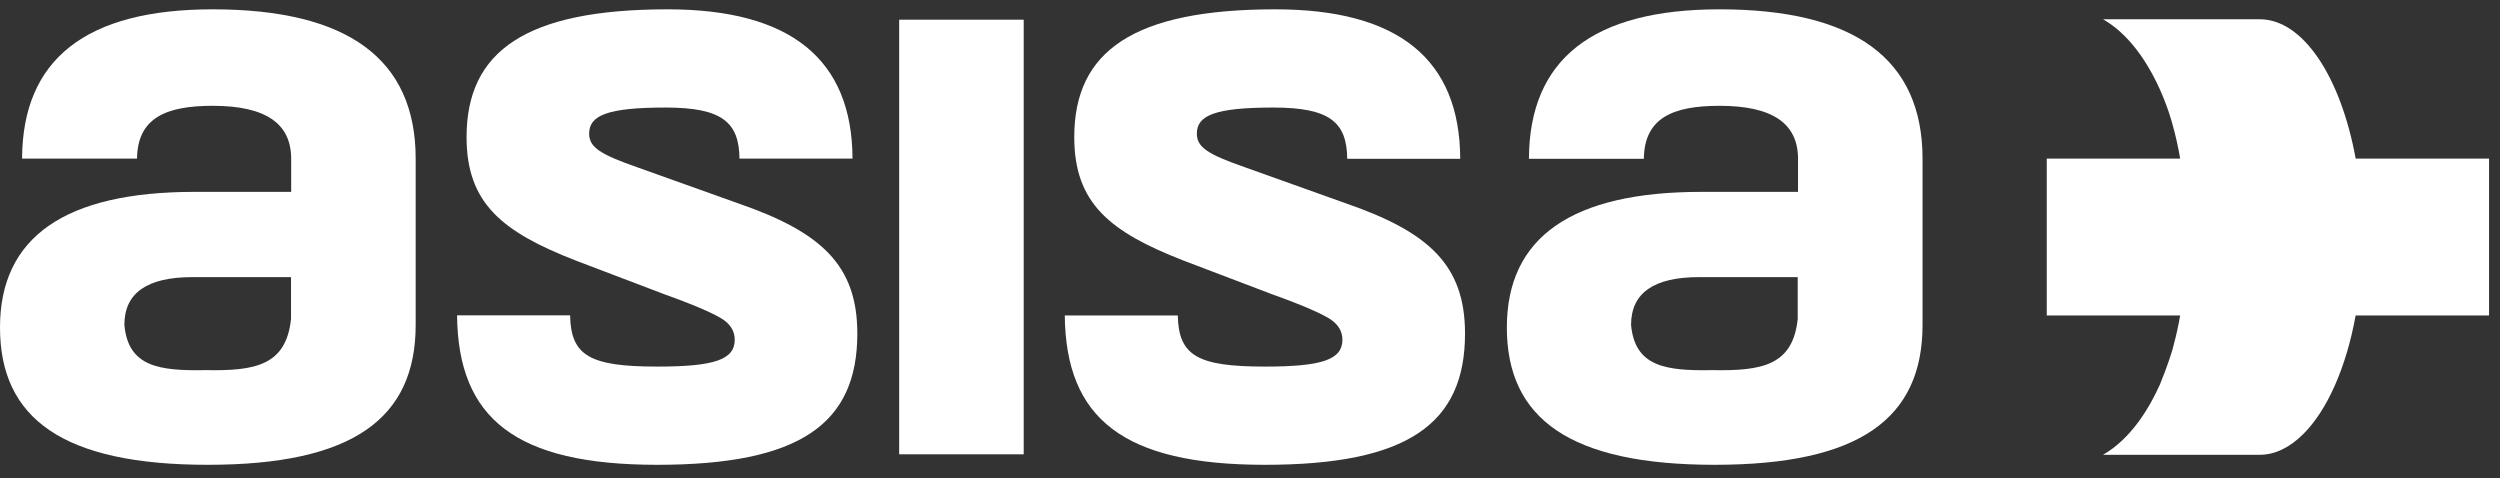 <svg width="115" height="22" viewBox="0 0 115 22" fill="none" xmlns="http://www.w3.org/2000/svg">
<rect x="0" y="0" width="115" height="22" fill="#333333" stroke="none"/>
<path fill-rule="evenodd" clip-rule="evenodd" d="M1.015 7.295C1.037 2.732 3.944 0.429 9.781 0.429C15.994 0.429 19.121 2.708 19.121 7.306L19.121 14.944C19.121 19.262 16.214 21.381 9.561 21.381C2.909 21.381 0 19.262 0 15.063C0 10.905 2.996 8.826 8.944 8.826H13.394V7.306C13.394 5.667 12.205 4.867 9.781 4.867C7.642 4.867 6.327 5.419 6.303 7.295H1.015ZM9.465 17.026C11.712 17.067 13.166 16.826 13.387 14.667V12.748H8.848C6.778 12.748 5.721 13.467 5.721 14.947C5.897 16.866 7.307 17.067 9.465 17.026Z" fill="white"/>
<path d="M33.93 9.345L29.348 7.707C27.63 7.107 27.101 6.786 27.101 6.147C27.101 5.307 27.939 4.947 30.626 4.947C33.199 4.947 34.002 5.615 34.016 7.297H39.216C39.195 2.732 36.377 0.429 30.714 0.429C24.193 0.429 21.462 2.348 21.462 6.306C21.462 9.345 23.092 10.665 26.484 11.985L30.582 13.544C32.035 14.063 32.917 14.463 33.27 14.704C33.622 14.944 33.798 15.263 33.798 15.623C33.798 16.543 32.873 16.863 30.23 16.863C27.126 16.863 26.26 16.362 26.224 14.506H21.025C21.072 19.256 23.722 21.381 30.23 21.381C36.793 21.381 39.437 19.502 39.437 15.343C39.437 12.185 37.763 10.665 33.93 9.345Z" fill="white"/>
<path d="M41.362 0.906H47.09V20.898H41.362V0.906Z" fill="white"/>
<path d="M61.885 9.345L57.303 7.707C55.584 7.107 55.055 6.786 55.055 6.147C55.055 5.307 55.892 4.947 58.58 4.947C61.158 4.947 61.959 5.617 61.972 7.305H67.17C67.152 2.735 64.334 0.429 58.668 0.429C52.147 0.429 49.416 2.348 49.416 6.306C49.416 9.345 51.046 10.665 54.439 11.985L58.536 13.544C59.991 14.063 60.872 14.463 61.224 14.704C61.575 14.944 61.751 15.263 61.751 15.623C61.751 16.543 60.827 16.863 58.184 16.863C55.084 16.863 54.216 16.362 54.178 14.511H48.98C49.028 19.257 51.678 21.381 58.184 21.381C64.748 21.381 67.391 19.502 67.391 15.343C67.391 12.185 65.718 10.665 61.885 9.345Z" fill="white"/>
<path fill-rule="evenodd" clip-rule="evenodd" d="M70.331 7.305C70.349 2.735 73.255 0.429 79.097 0.429C85.309 0.429 88.437 2.708 88.437 7.306V14.944C88.437 19.262 85.529 21.381 78.876 21.381C72.224 21.381 69.315 19.262 69.315 15.063C69.315 10.905 72.311 8.826 78.26 8.826H82.709V7.306C82.709 5.667 81.52 4.867 79.097 4.867C76.954 4.867 75.639 5.42 75.618 7.305H70.331ZM78.775 17.026C81.022 17.066 82.475 16.826 82.695 14.667V12.748H78.158C76.087 12.748 75.029 13.467 75.029 14.947C75.205 16.866 76.616 17.066 78.775 17.026Z" fill="white"/>
<path d="M108.361 7.297C107.677 3.549 105.948 0.886 103.948 0.886H96.741C99.06 2.221 99.927 5.694 99.927 5.694C100.071 6.194 100.19 6.732 100.289 7.297H94.151V14.511H100.288C100.203 15 100.099 15.464 99.98 15.904C99.962 15.972 99.947 16.043 99.927 16.109C99.927 16.109 99.716 16.815 99.358 17.684C98.866 18.782 98.027 20.179 96.741 20.92H103.948C104.661 20.92 105.337 20.577 105.943 19.974C107.045 18.882 107.921 16.925 108.36 14.511L114.496 14.511V7.297H108.361Z" fill="white"/>
</svg>
